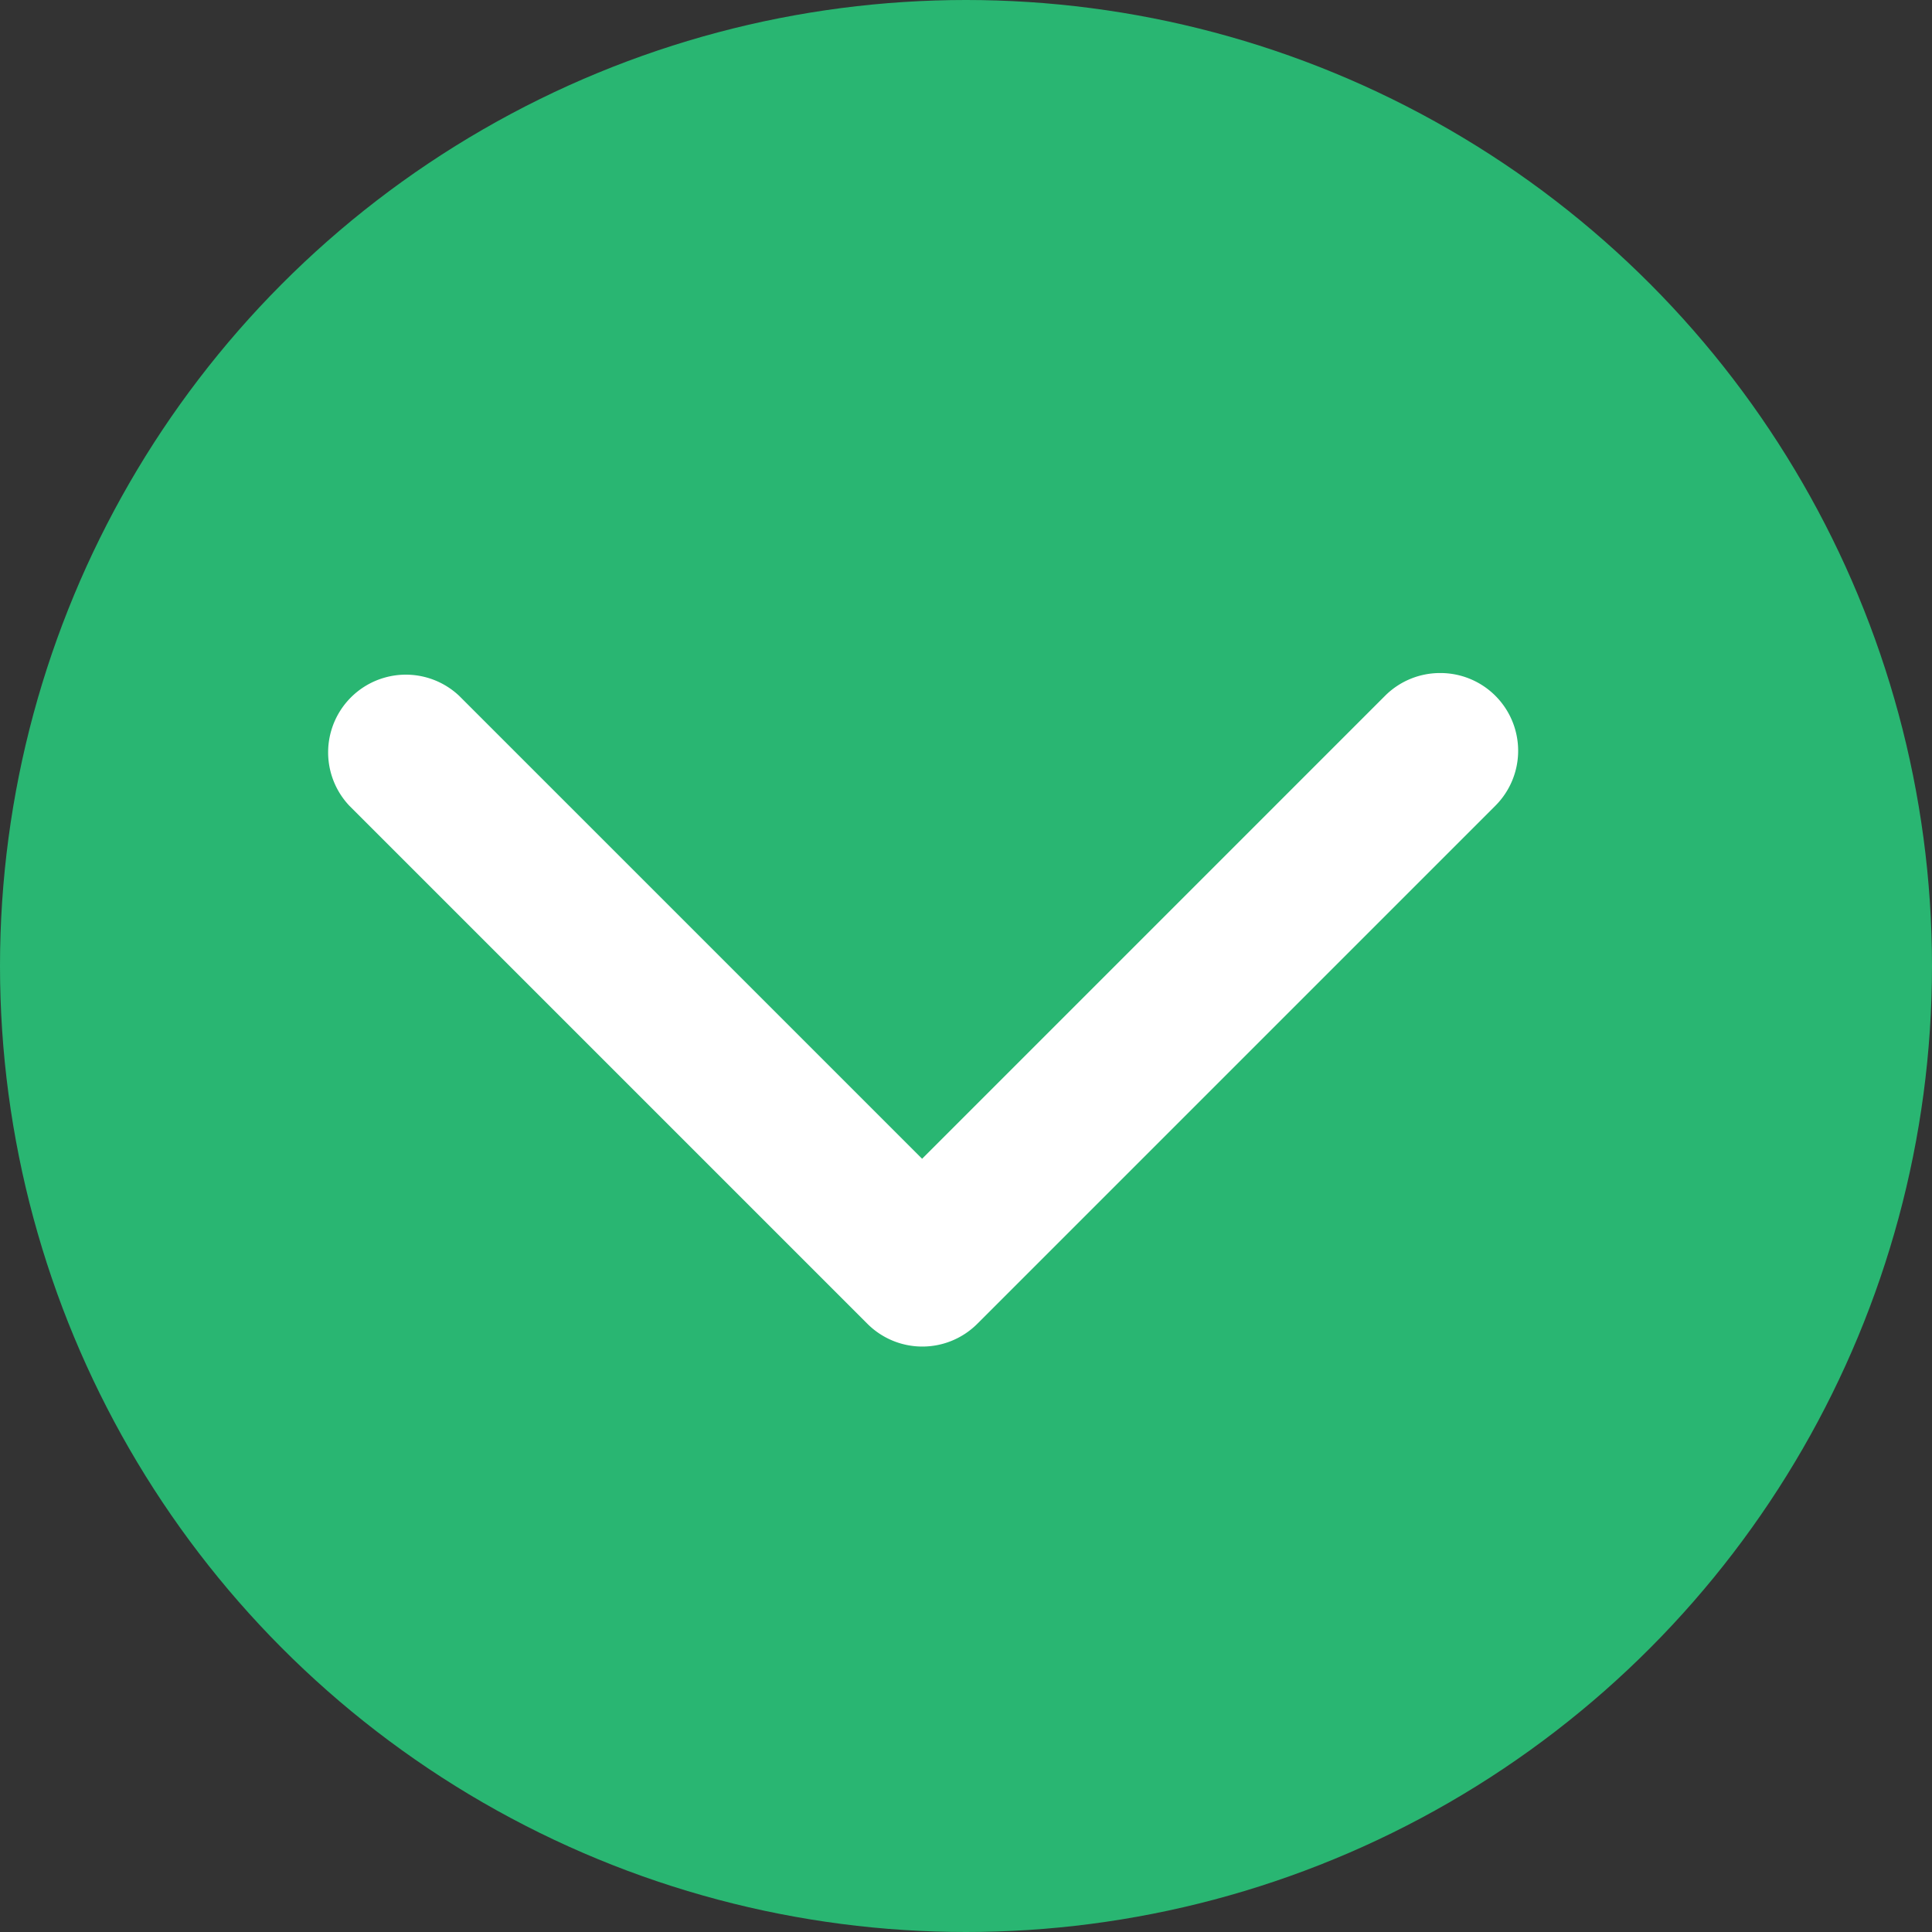 <svg xmlns="http://www.w3.org/2000/svg" width="22" height="22" viewBox="0 0 22 22">
  <rect x="0" y="0" width="22" height="22" fill="#333333" stroke="none"/>
  <g id="Group_21752" data-name="Group 21752" transform="translate(-67 -708)">
    <circle id="Ellipse_2159" data-name="Ellipse 2159" cx="11" cy="11" r="11" transform="translate(67 708)" fill="#29b672"/>
    <g id="priority-low" transform="translate(119.218 709.164)">
      <path id="Path_26258" data-name="Path 26258" d="M13.18,6.5a.885.885,0,0,0-.626.259L7.282,12.031,2.01,6.759A.885.885,0,0,0,.759,8.01l5.9,5.9a.885.885,0,0,0,1.252,0l5.9-5.9A.885.885,0,0,0,13.18,6.5Z" transform="translate(-49)" fill="#fff"/>
    </g>
  </g>
</svg>
